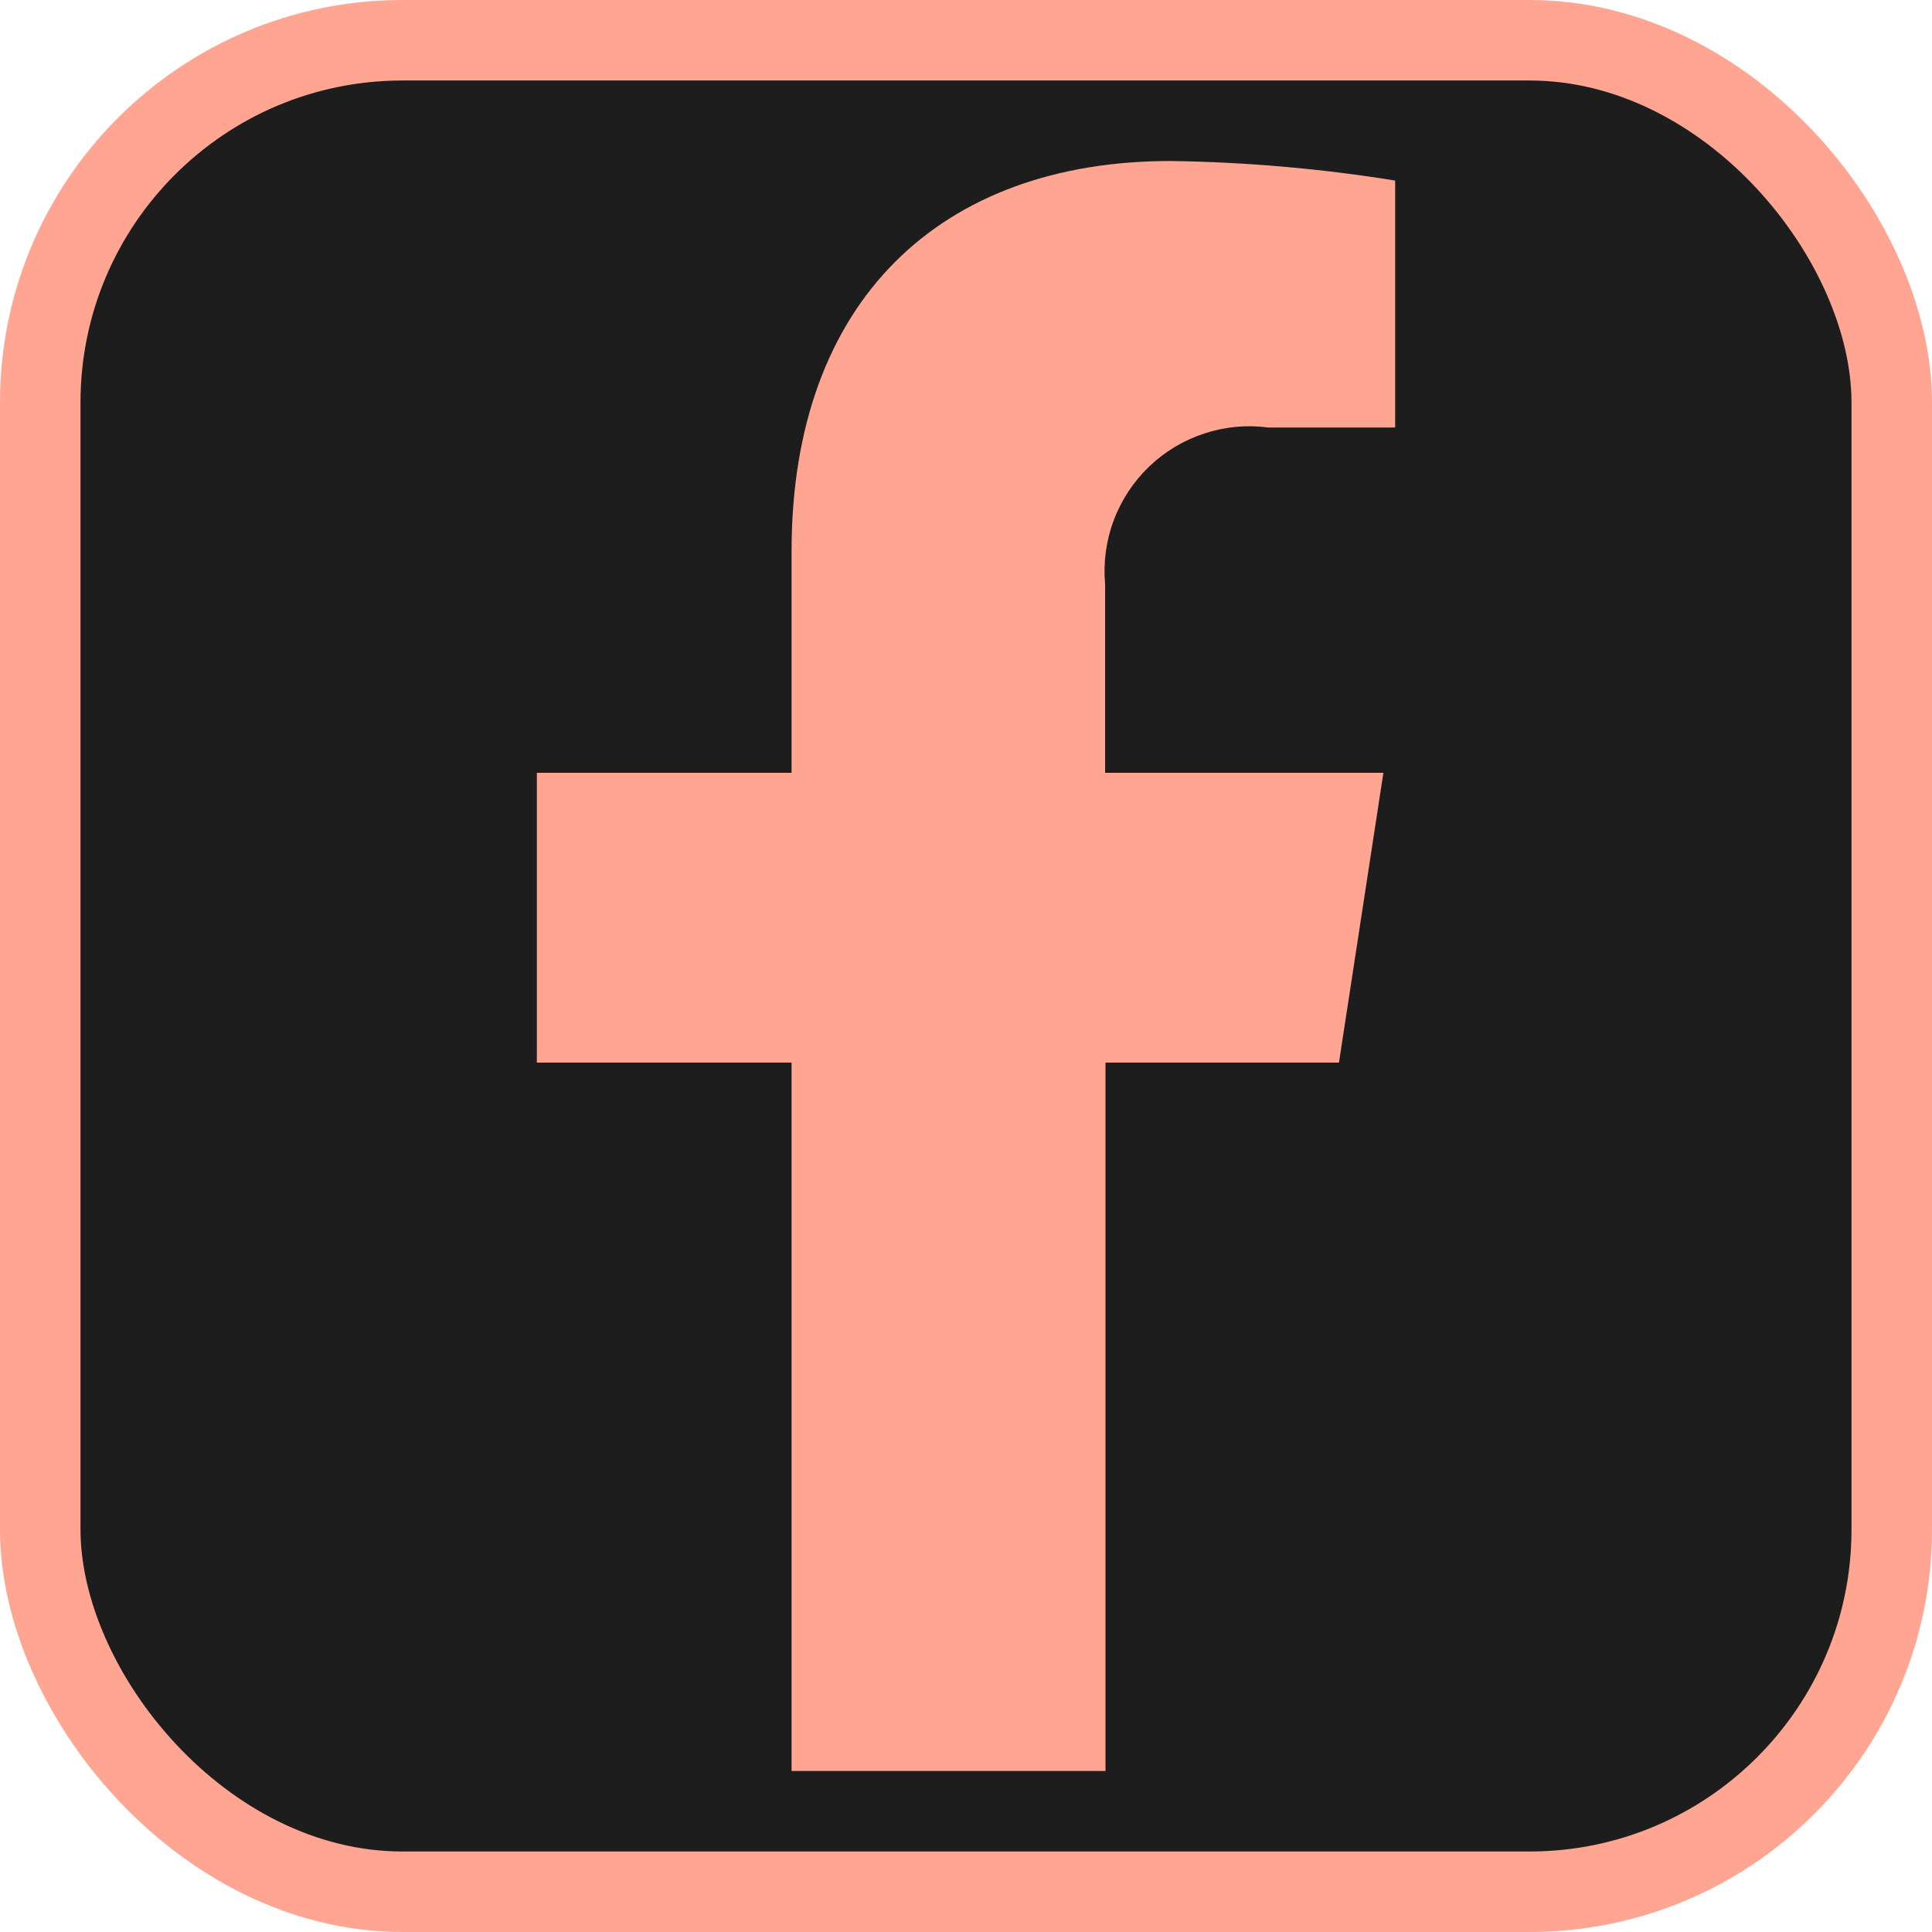 <?xml version="1.0" encoding="UTF-8"?> <svg xmlns="http://www.w3.org/2000/svg" width="24" height="24" viewBox="0 0 24 24" fill="none"><rect x="0.5" y="0.5" width="23" height="23" rx="4.5" fill="#1D1D1D"></rect><path d="M9.833 22V13.2H6.669V9.6H9.833V6.849C9.833 3.726 11.694 2 14.541 2C15.476 2.013 16.408 2.094 17.331 2.243V5.311H15.76C15.492 5.275 15.22 5.3 14.963 5.384C14.706 5.468 14.471 5.608 14.276 5.795C14.081 5.982 13.93 6.21 13.835 6.464C13.74 6.717 13.704 6.988 13.728 7.257V9.6H17.185L16.633 13.2H13.733V22H9.833Z" fill="#FFA592"></path><rect x="0.5" y="0.5" width="23" height="23" rx="4.5" stroke="#FFA592"></rect></svg> 